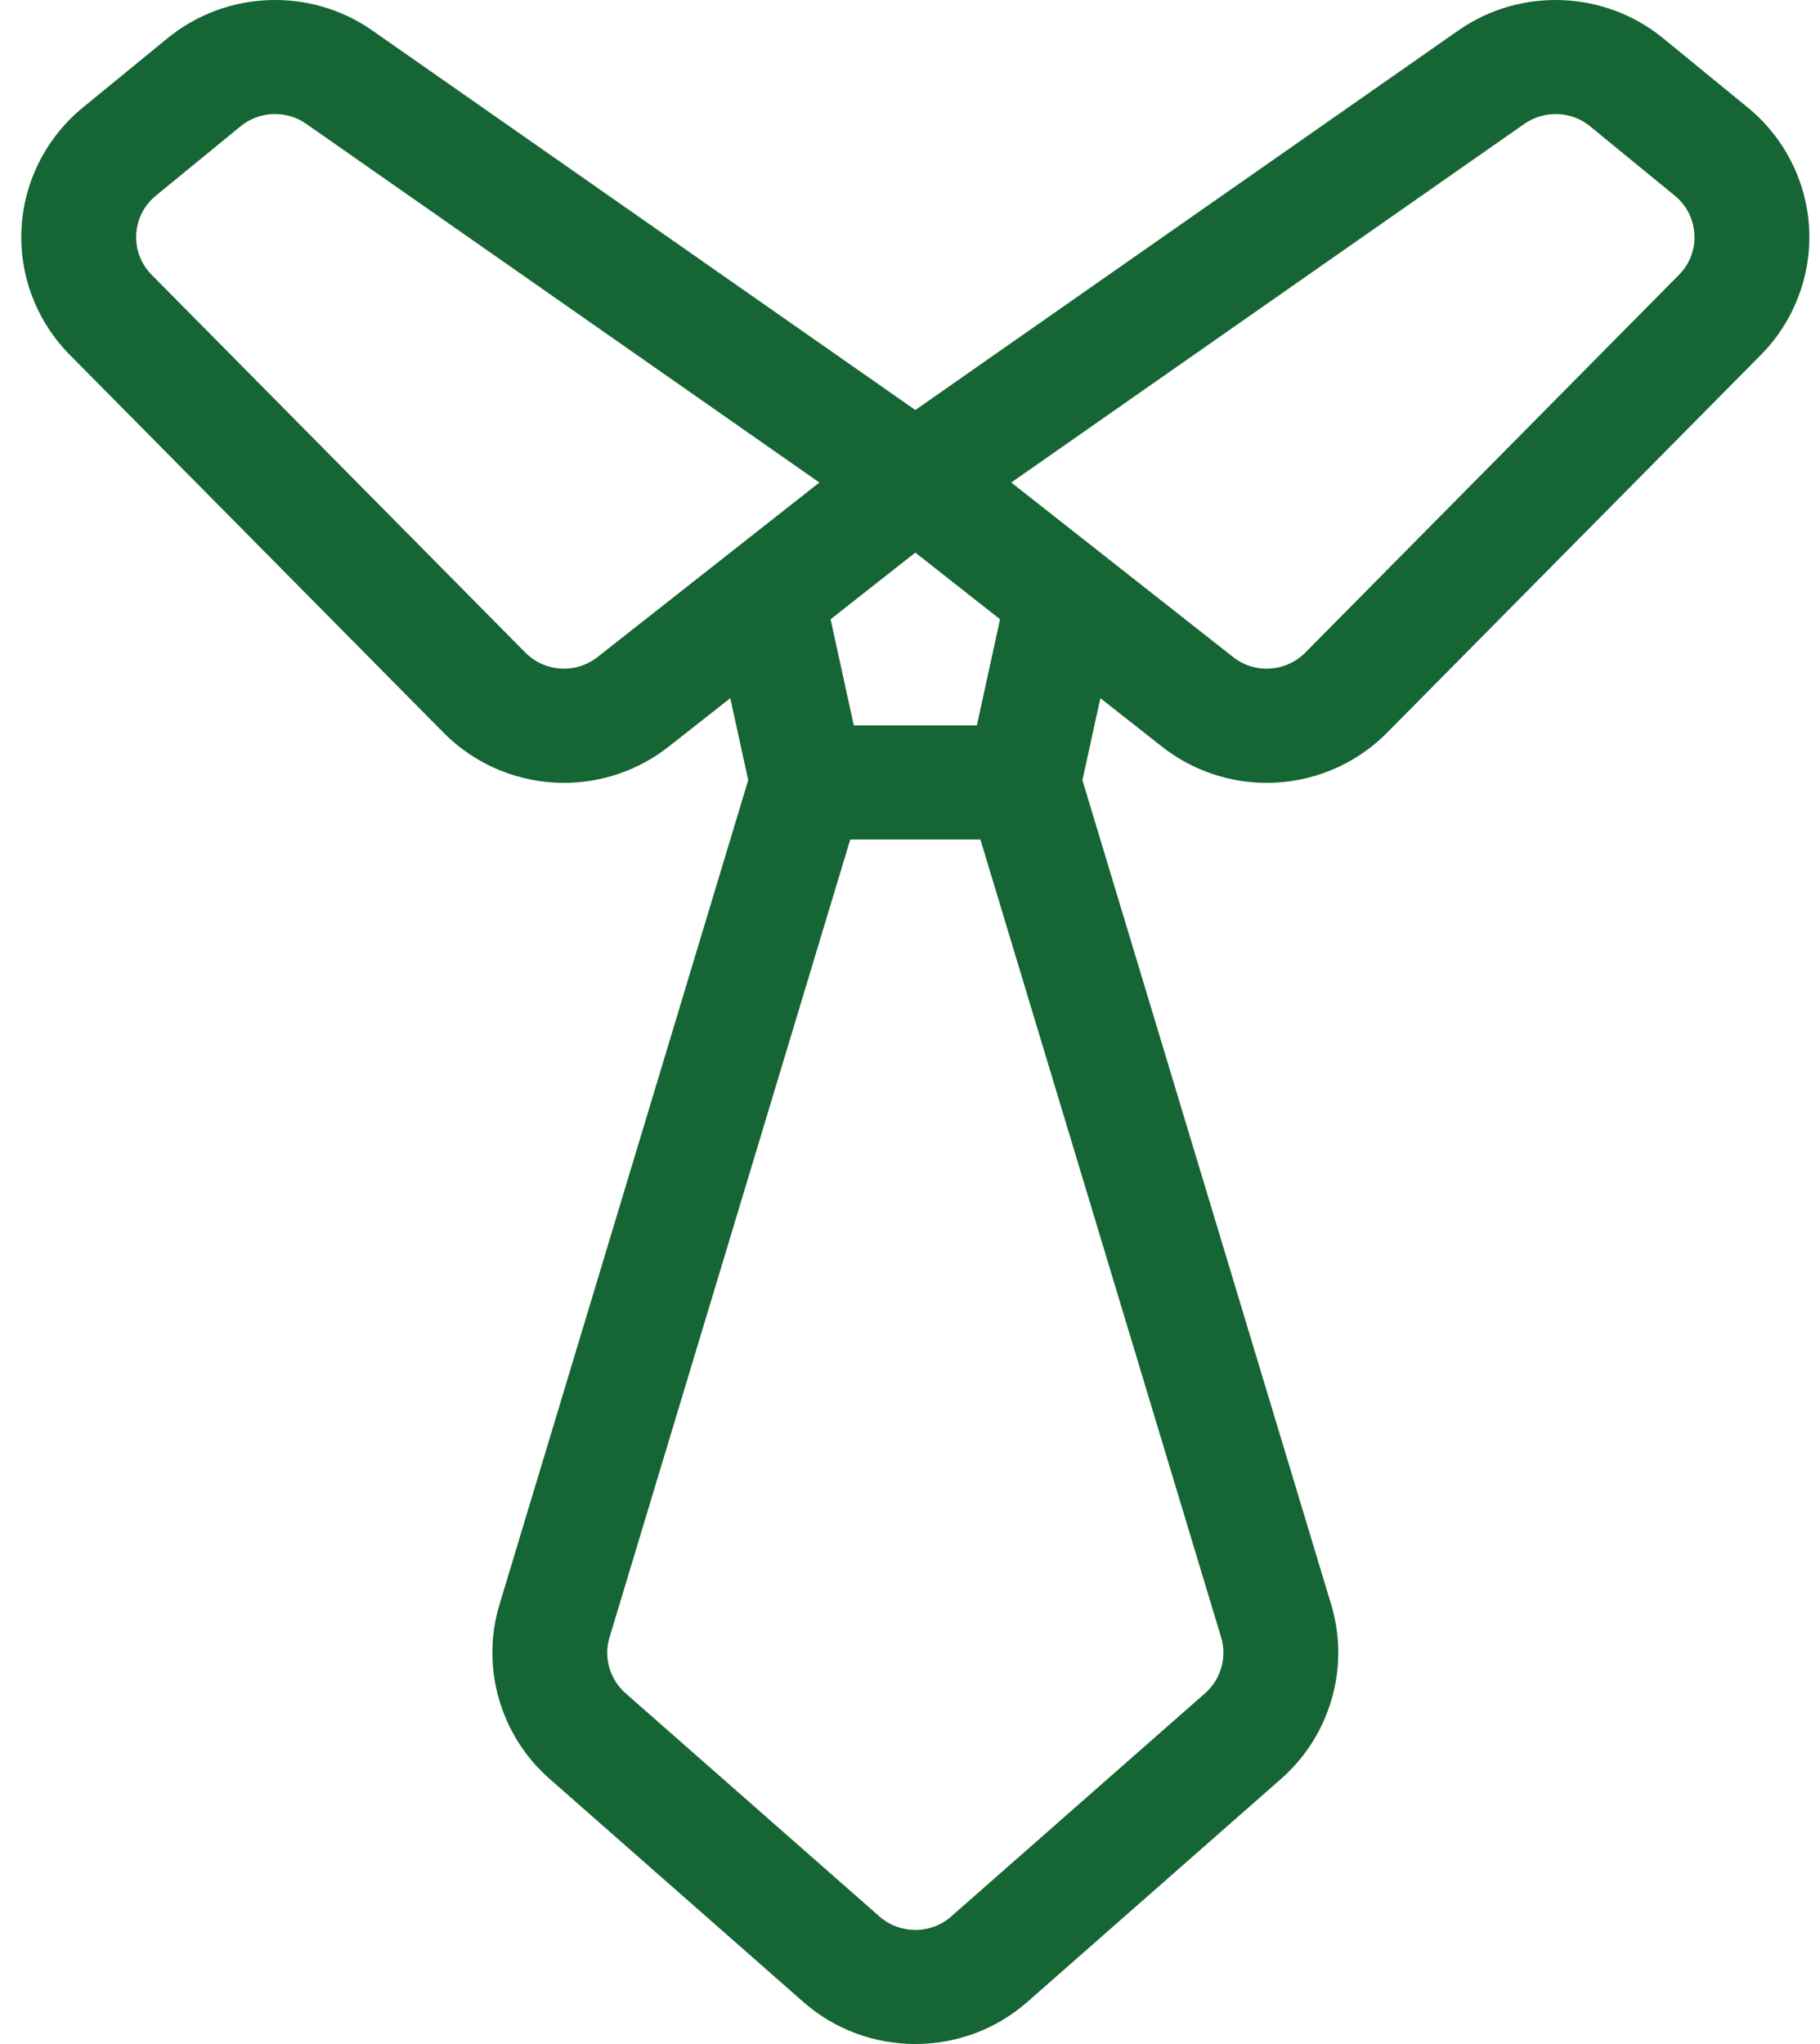 <svg width="57" height="64" viewBox="0 0 57 64" fill="none" xmlns="http://www.w3.org/2000/svg">
<path d="M56.66 7.15C56.582 5.681 55.882 4.303 54.74 3.369L52.088 1.198C50.253 -0.303 47.615 -0.404 45.672 0.955L28.667 12.838L11.661 0.955C9.718 -0.404 7.08 -0.303 5.246 1.198L2.594 3.368C1.451 4.303 0.751 5.681 0.674 7.15C0.596 8.618 1.147 10.062 2.185 11.11L13.886 22.935C14.919 23.98 16.287 24.512 17.663 24.512C18.819 24.512 19.98 24.136 20.951 23.371L22.872 21.86L23.433 24.428L15.642 50.245C15.052 52.2 15.666 54.338 17.205 55.691L25.157 62.681C26.157 63.561 27.412 64 28.667 64C29.921 64 31.176 63.561 32.177 62.681L40.129 55.691C41.668 54.338 42.281 52.2 41.692 50.245L33.9 24.428L34.462 21.86L36.382 23.371C37.354 24.136 38.515 24.512 39.671 24.512C41.047 24.512 42.415 23.98 43.448 22.935L55.149 11.111C56.187 10.062 56.737 8.618 56.66 7.15ZM18.716 20.571C18.036 21.107 17.062 21.047 16.452 20.432L4.751 8.606C4.414 8.265 4.242 7.815 4.267 7.337C4.292 6.86 4.511 6.43 4.883 6.125L7.535 3.954C8.121 3.473 8.968 3.441 9.59 3.877L25.662 15.108L18.716 20.571ZM38.245 51.27C38.434 51.896 38.237 52.582 37.743 53.016L29.791 60.006C29.151 60.57 28.183 60.57 27.542 60.006L19.59 53.016C19.097 52.582 18.899 51.896 19.089 51.27L26.629 26.285H30.705L38.245 51.27ZM30.594 22.713H26.74L26.013 19.39L28.667 17.302L31.32 19.39L30.594 22.713ZM52.582 8.607L40.882 20.432C40.271 21.047 39.298 21.108 38.617 20.571L31.671 15.108L47.743 3.877C48.367 3.443 49.213 3.473 49.799 3.954L52.452 6.126C52.823 6.43 53.041 6.86 53.066 7.337C53.092 7.815 52.92 8.265 52.582 8.607Z" fill="#166534"/>
</svg>
